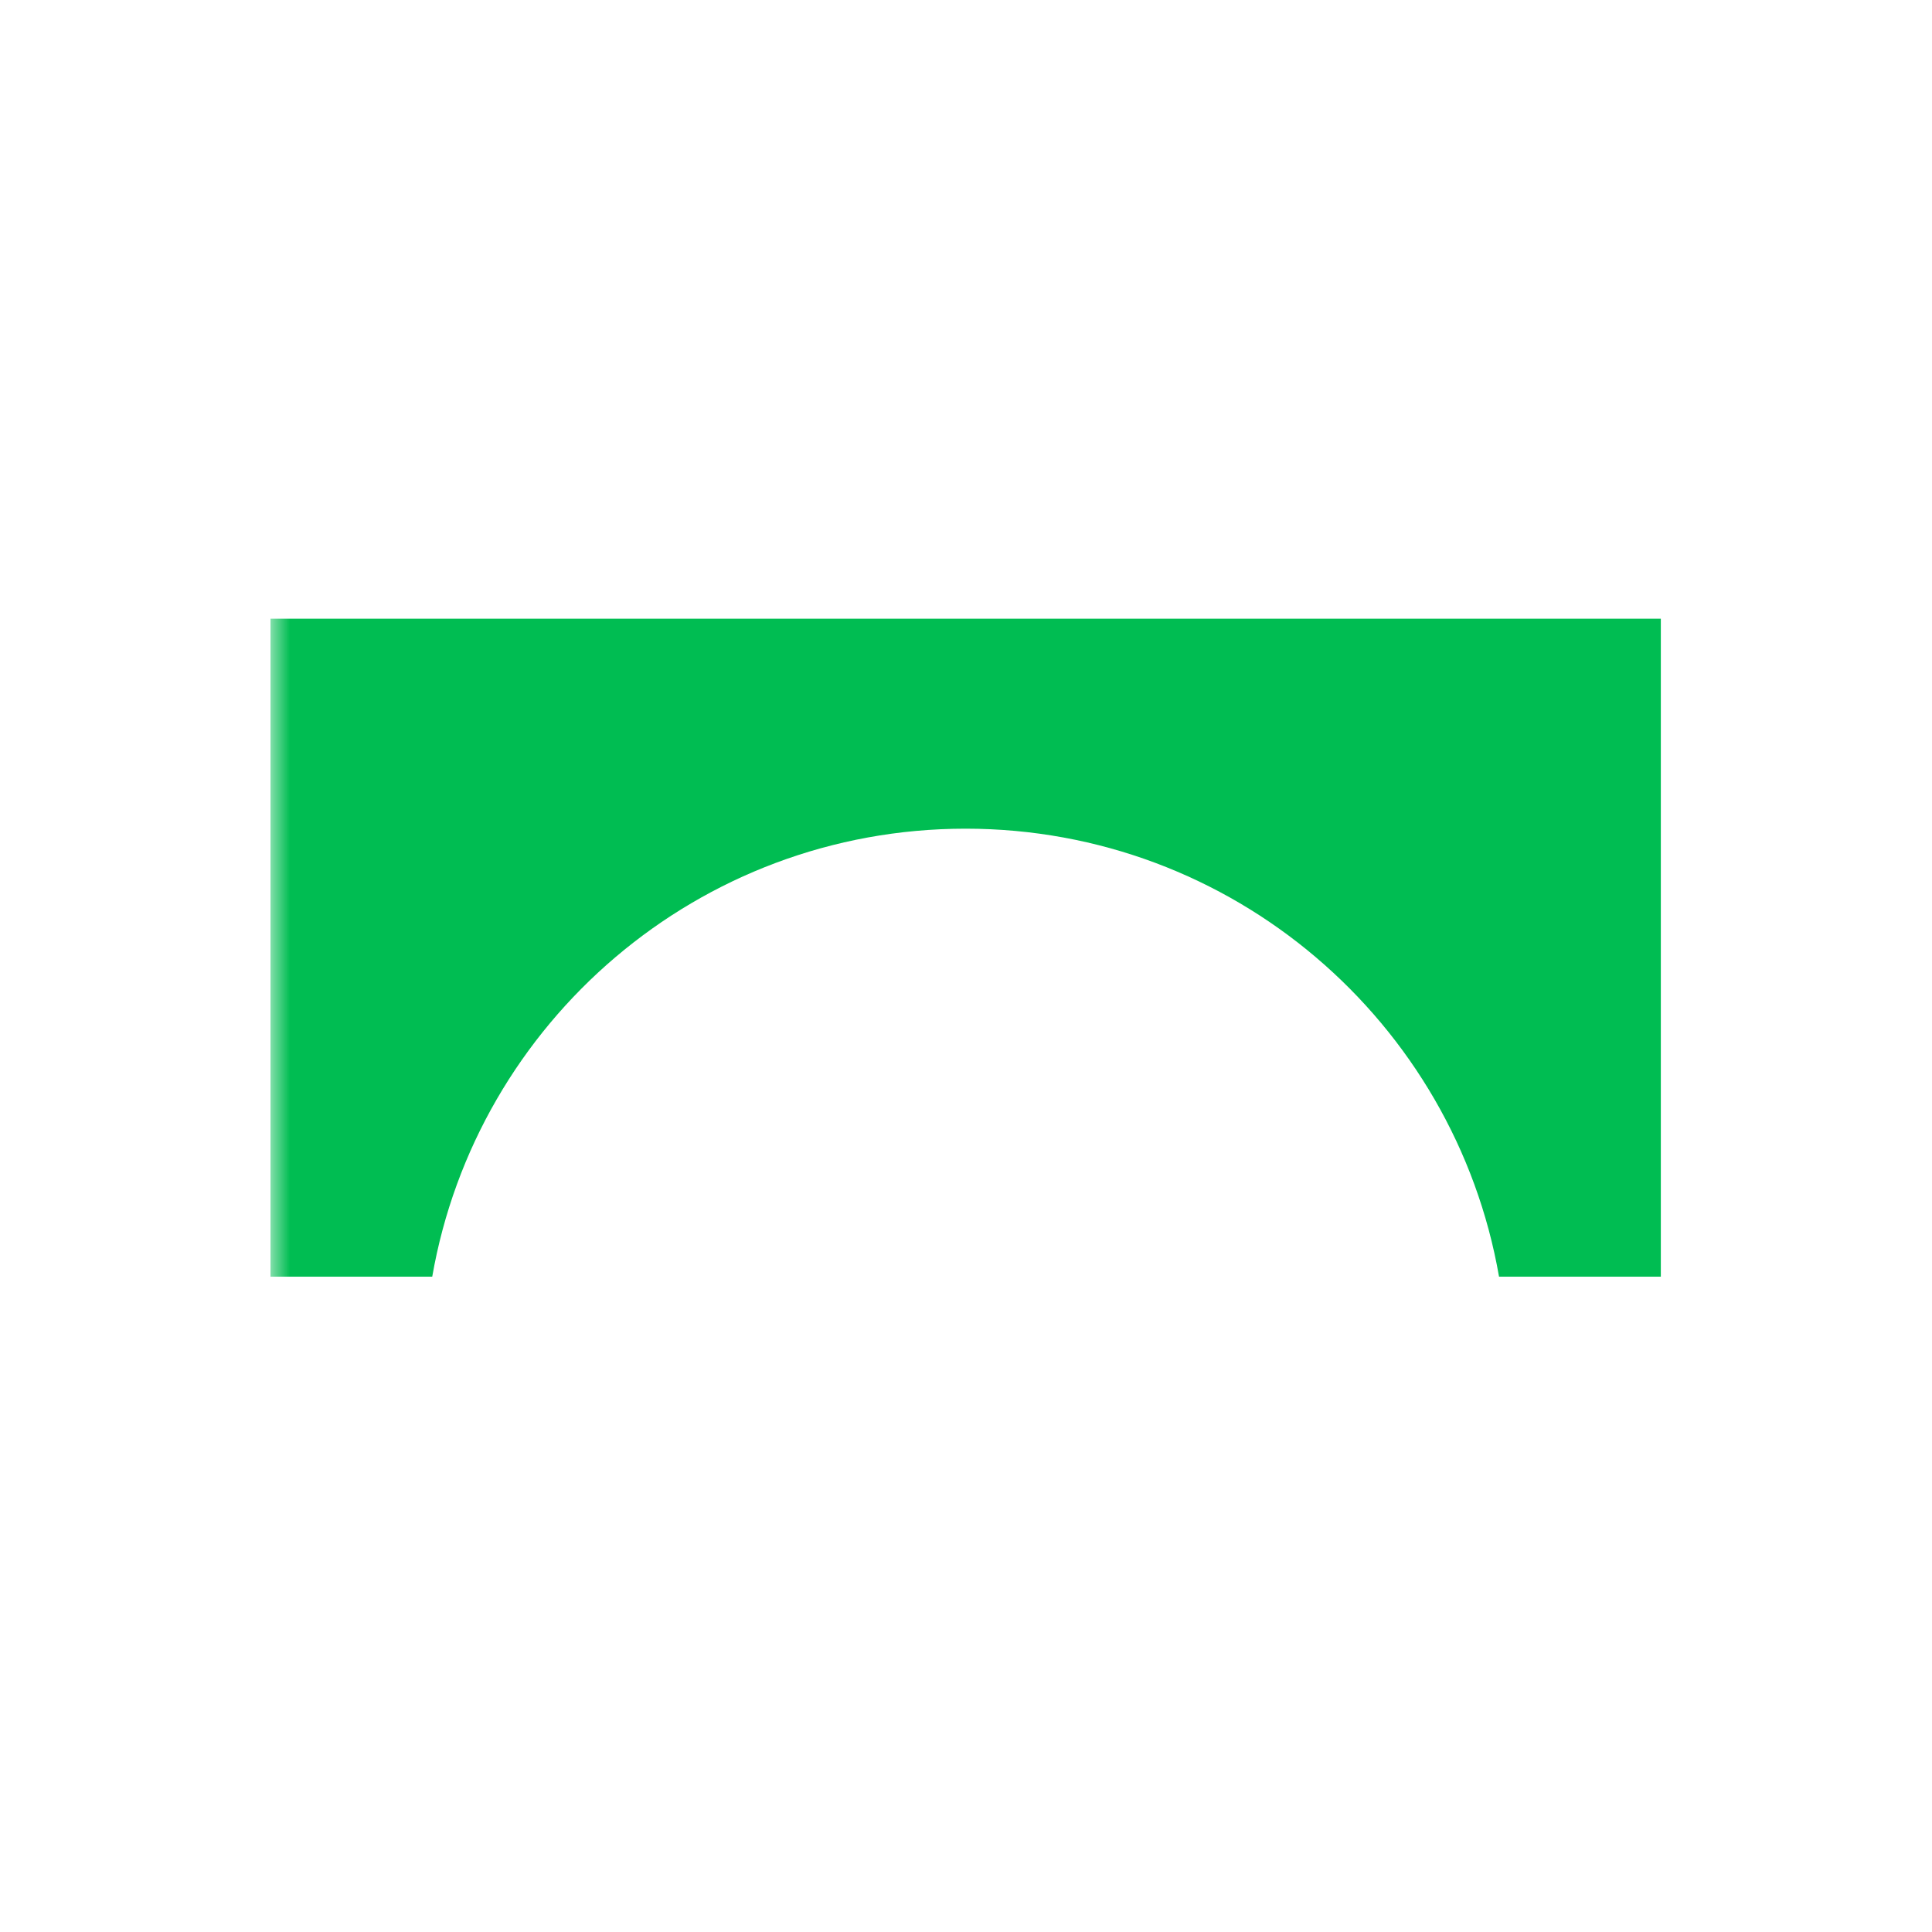 <svg xmlns="http://www.w3.org/2000/svg" width="50" height="50" viewBox="0 0 50 50" fill="none"><g style="mix-blend-mode:luminosity"><g clip-path="url(#clip0_45512_49282)"><mask id="mask0_45512_49282" style="mask-type:luminance" maskUnits="userSpaceOnUse" x="7" y="10" width="146" height="29"><path d="M7 10.246H152.731V38.811H7V10.246Z" fill="white"></path></mask><g mask="url(#mask0_45512_49282)"><path d="M42.977 16.012H7V33.041H11.186C12.334 26.455 18.075 21.446 24.989 21.446C31.902 21.446 37.648 26.455 38.795 33.041H42.982V16.012H42.977Z" fill="#00BD52"></path></g></g></g><defs><clipPath id="clip0_45512_49282"><rect width="36" height="17.046" fill="white" transform="translate(7 16)"></rect></clipPath></defs></svg>